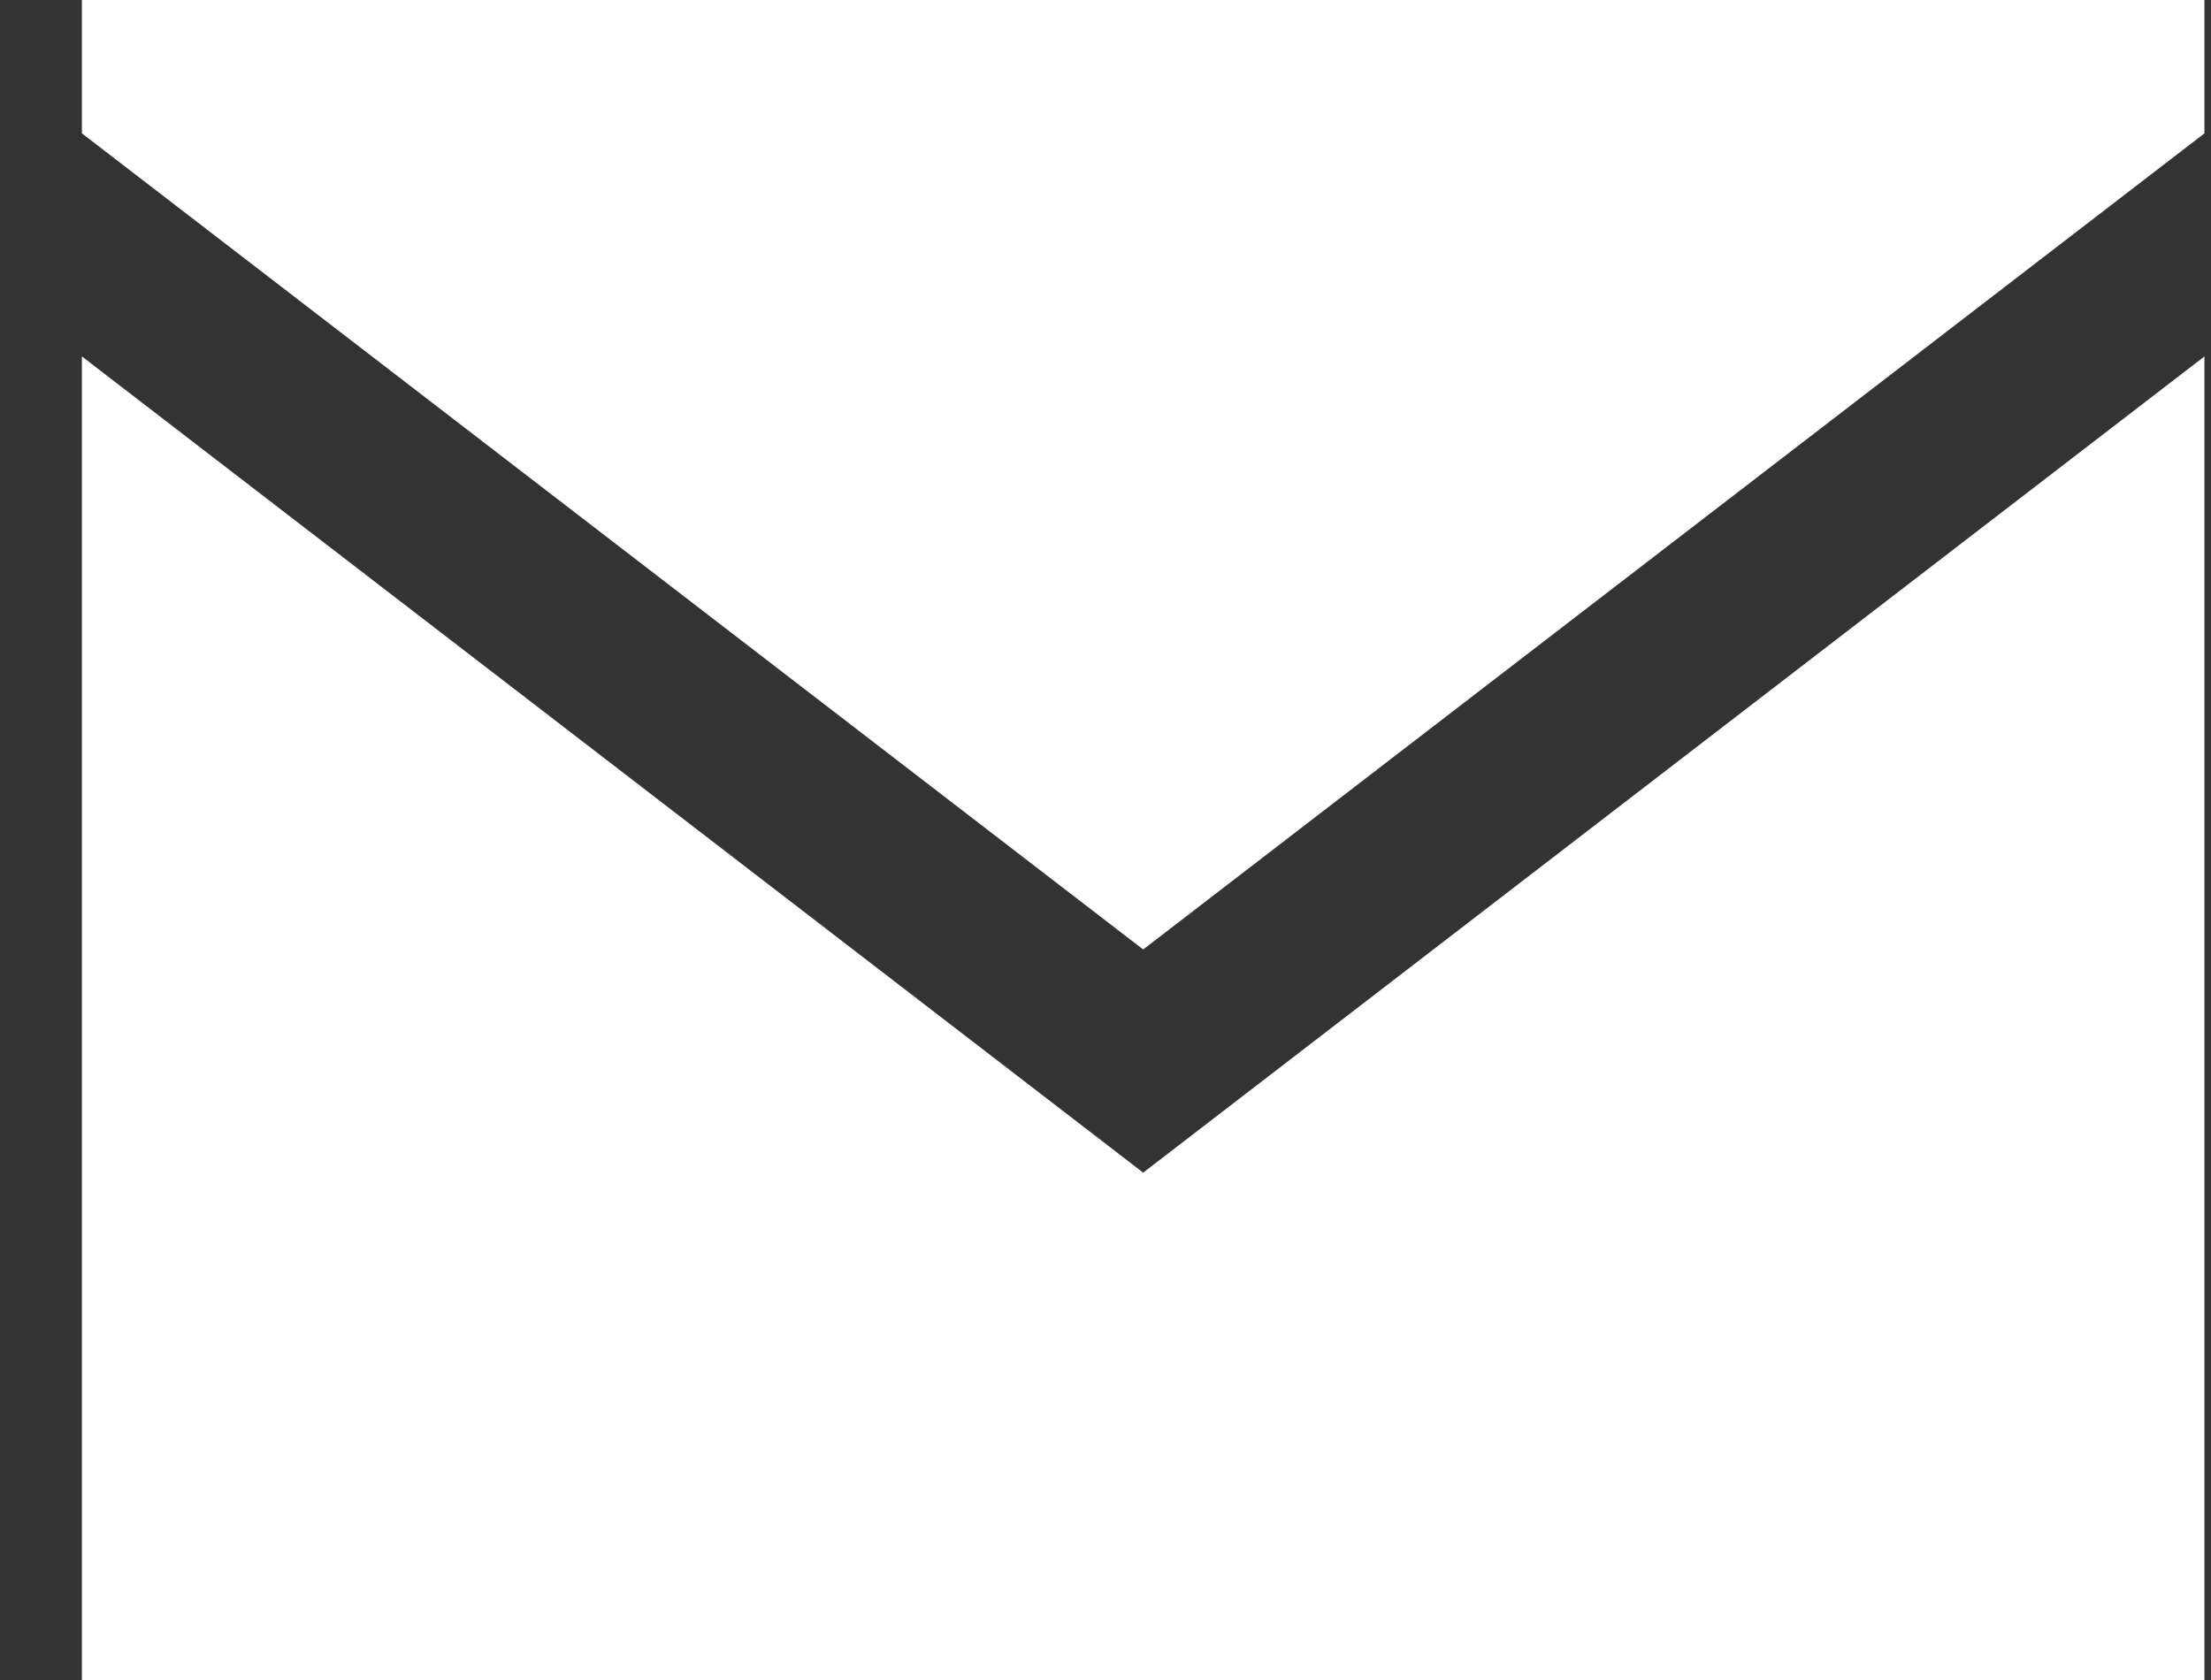 <svg width="25" height="19" viewBox="0 0 25 19" fill="none" xmlns="http://www.w3.org/2000/svg">
<rect x="0" y="0" width="25" height="19" fill="#333333" stroke="none"/>
<path fill-rule="evenodd" clip-rule="evenodd" d="M24.926 0H0.926V1.508L12.926 10.738L24.926 1.508V0ZM24.926 4.031L12.926 13.262L0.926 4.031V19H24.926V4.031Z" fill="white"/>
</svg>
